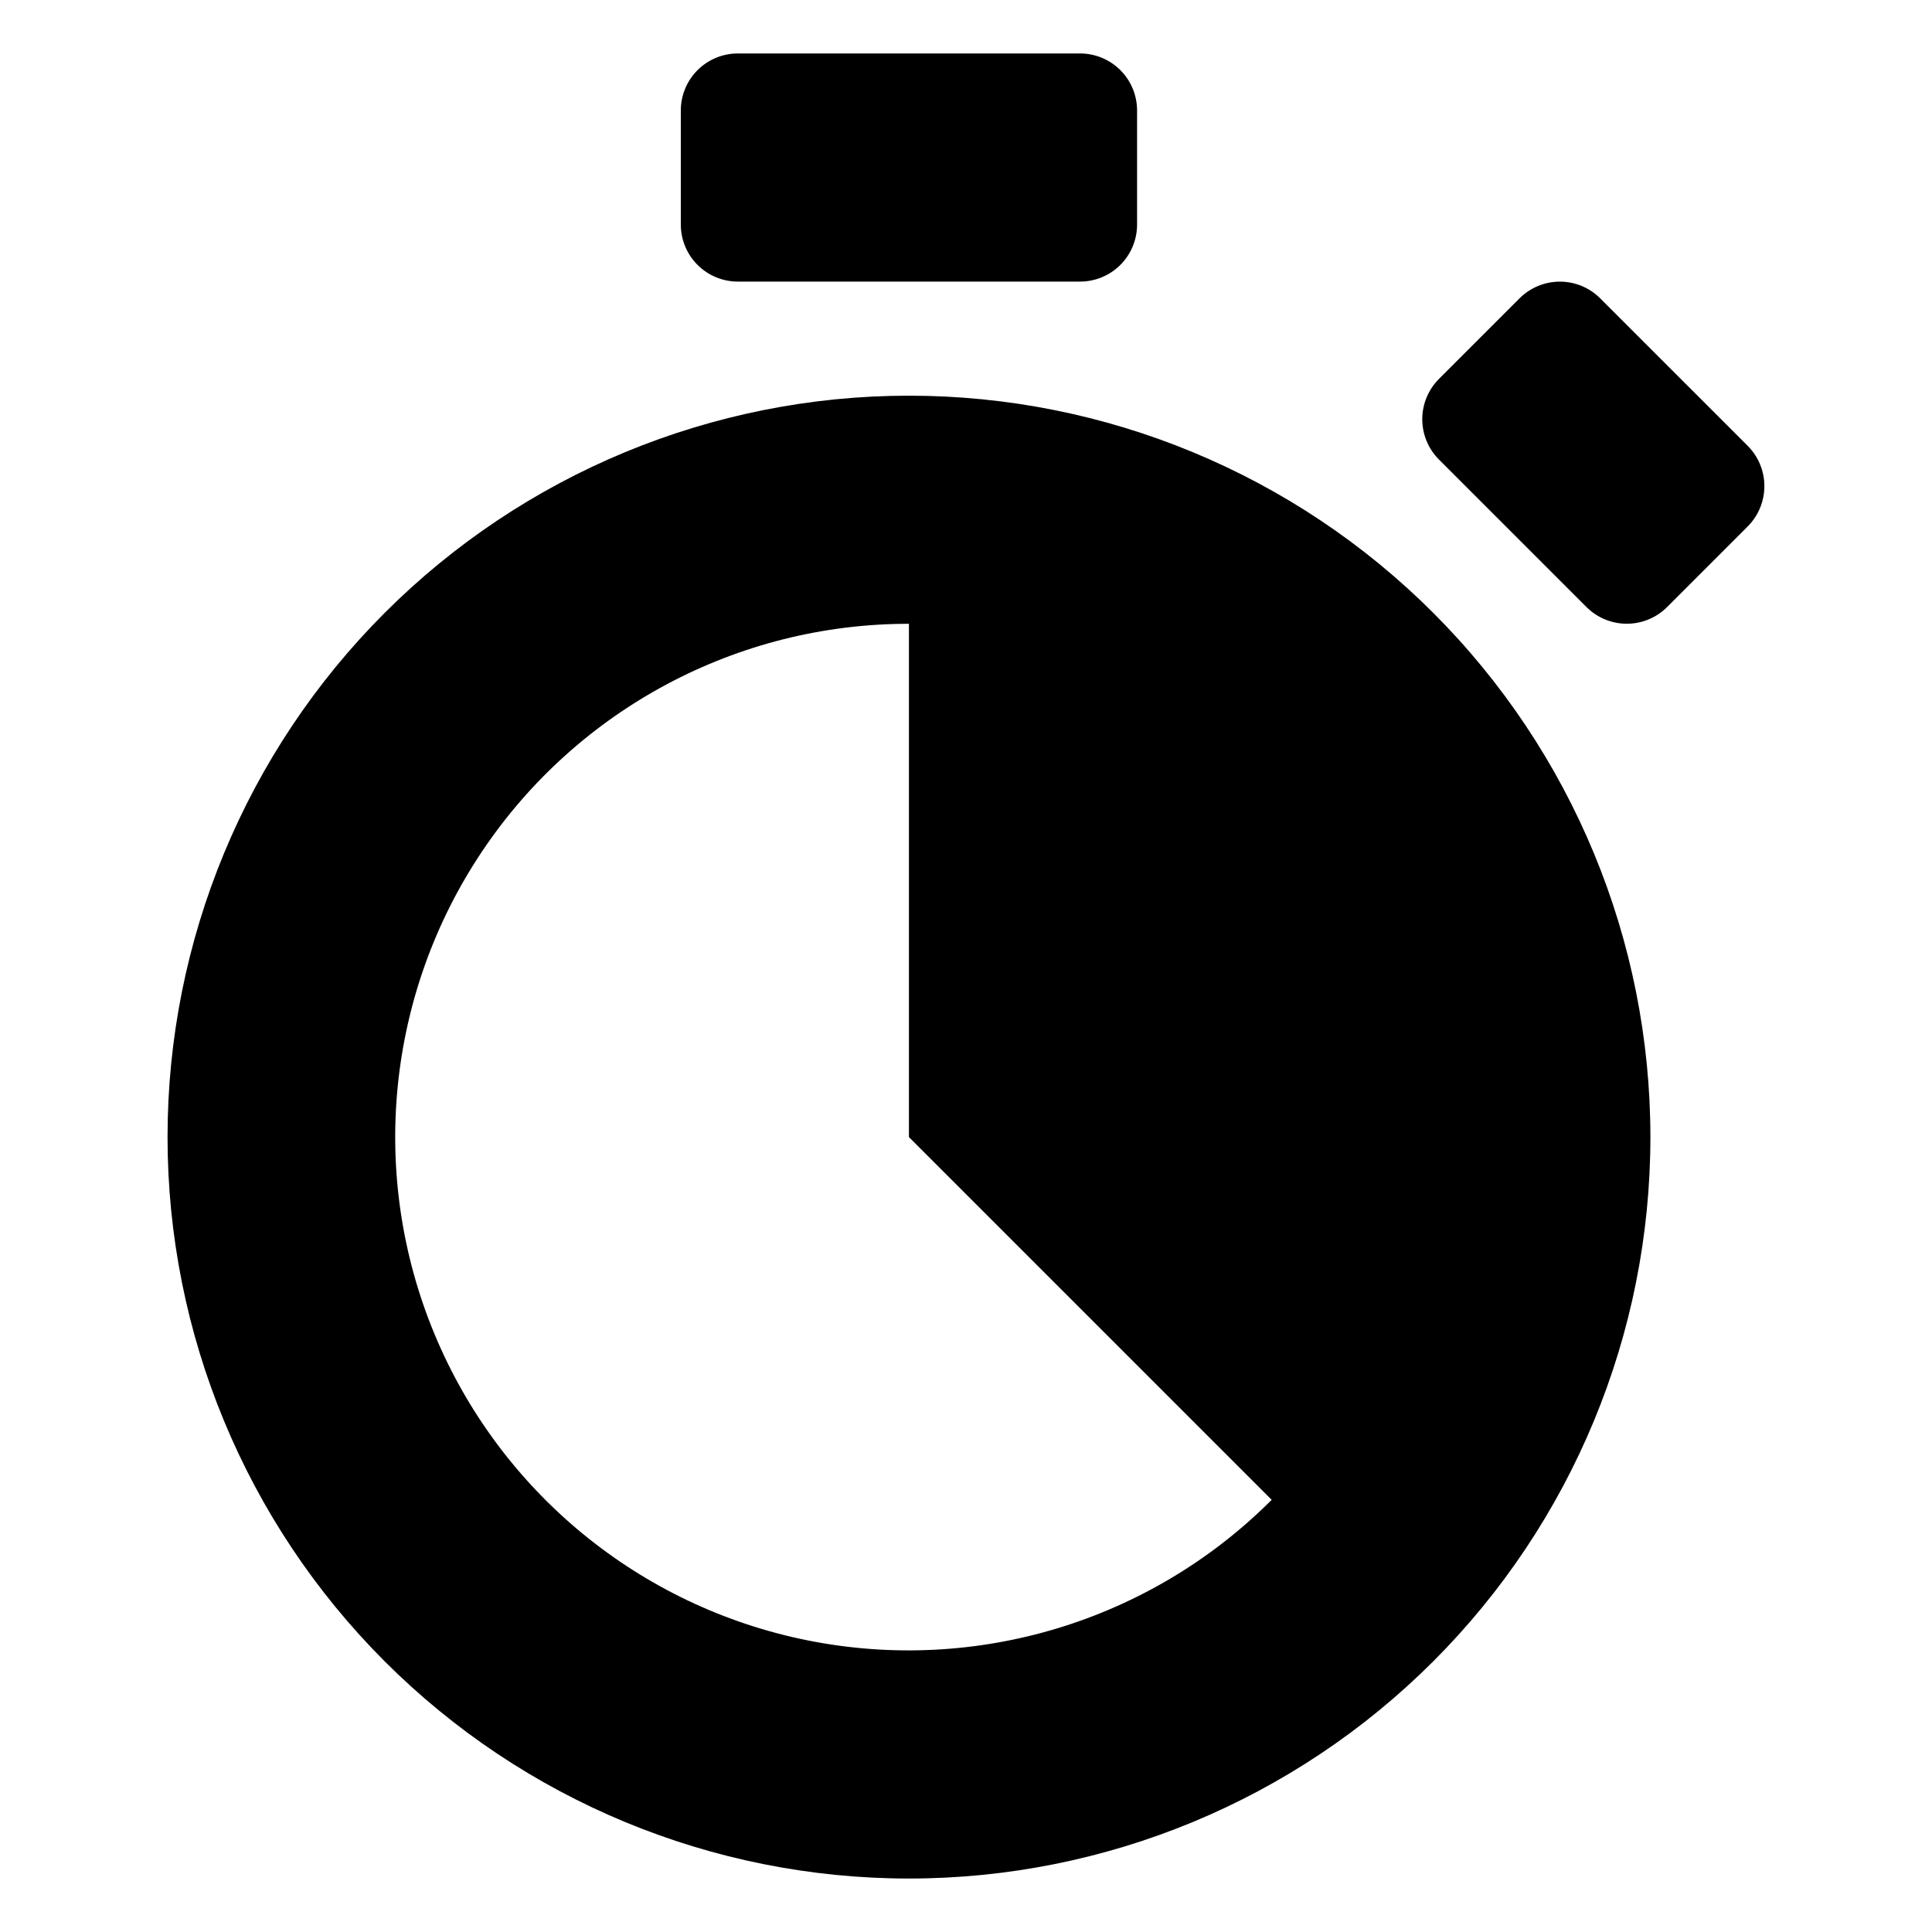 <?xml version="1.0" encoding="UTF-8"?>
<!-- Uploaded to: SVG Repo, www.svgrepo.com, Generator: SVG Repo Mixer Tools -->
<svg fill="#000000" width="800px" height="800px" version="1.1" viewBox="144 144 512 512" xmlns="http://www.w3.org/2000/svg">
 <path d="m188.4 445.34c0 52.113 20.703 102.09 57.551 138.94 36.848 36.848 86.824 57.551 138.93 57.551 52.113 0 102.09-20.703 138.94-57.551 36.848-36.848 57.551-86.824 57.551-138.94 0-52.109-20.703-102.09-57.551-138.93-36.848-36.848-86.824-57.551-138.94-57.551-52.109 0-102.09 20.703-138.93 57.551-36.848 36.848-57.551 86.824-57.551 138.93zm196.48-136.03v136.03l96.129 96.129c-32.117 32.156-78.176 46.148-122.75 37.293-44.578-8.855-81.785-39.391-99.176-81.379-17.387-41.992-12.652-89.895 12.617-127.67 25.27-37.777 67.734-60.438 113.18-60.398zm-45.34-90.684c-4.012 0-7.856-1.594-10.688-4.43-2.836-2.832-4.43-6.68-4.43-10.688v-30.227c0-4.008 1.594-7.856 4.43-10.688 2.832-2.836 6.676-4.426 10.688-4.426h90.684c4.008 0 7.852 1.59 10.688 4.426 2.836 2.832 4.426 6.68 4.426 10.688v30.23-0.004c0 4.008-1.59 7.856-4.426 10.688-2.836 2.836-6.68 4.43-10.688 4.43zm267.62 43.527h-0.004c2.832 2.832 4.422 6.676 4.422 10.68 0 4.008-1.59 7.848-4.422 10.684l-21.363 21.363 0.004-0.004c-2.836 2.832-6.676 4.422-10.684 4.422-4.004 0-7.844-1.59-10.68-4.422l-39.094-39.094c-2.832-2.836-4.422-6.676-4.422-10.684 0-4.004 1.59-7.844 4.422-10.68l21.363-21.363-0.004 0.004c2.836-2.832 6.676-4.422 10.68-4.422 4.008 0 7.848 1.59 10.684 4.422z"/>
</svg>